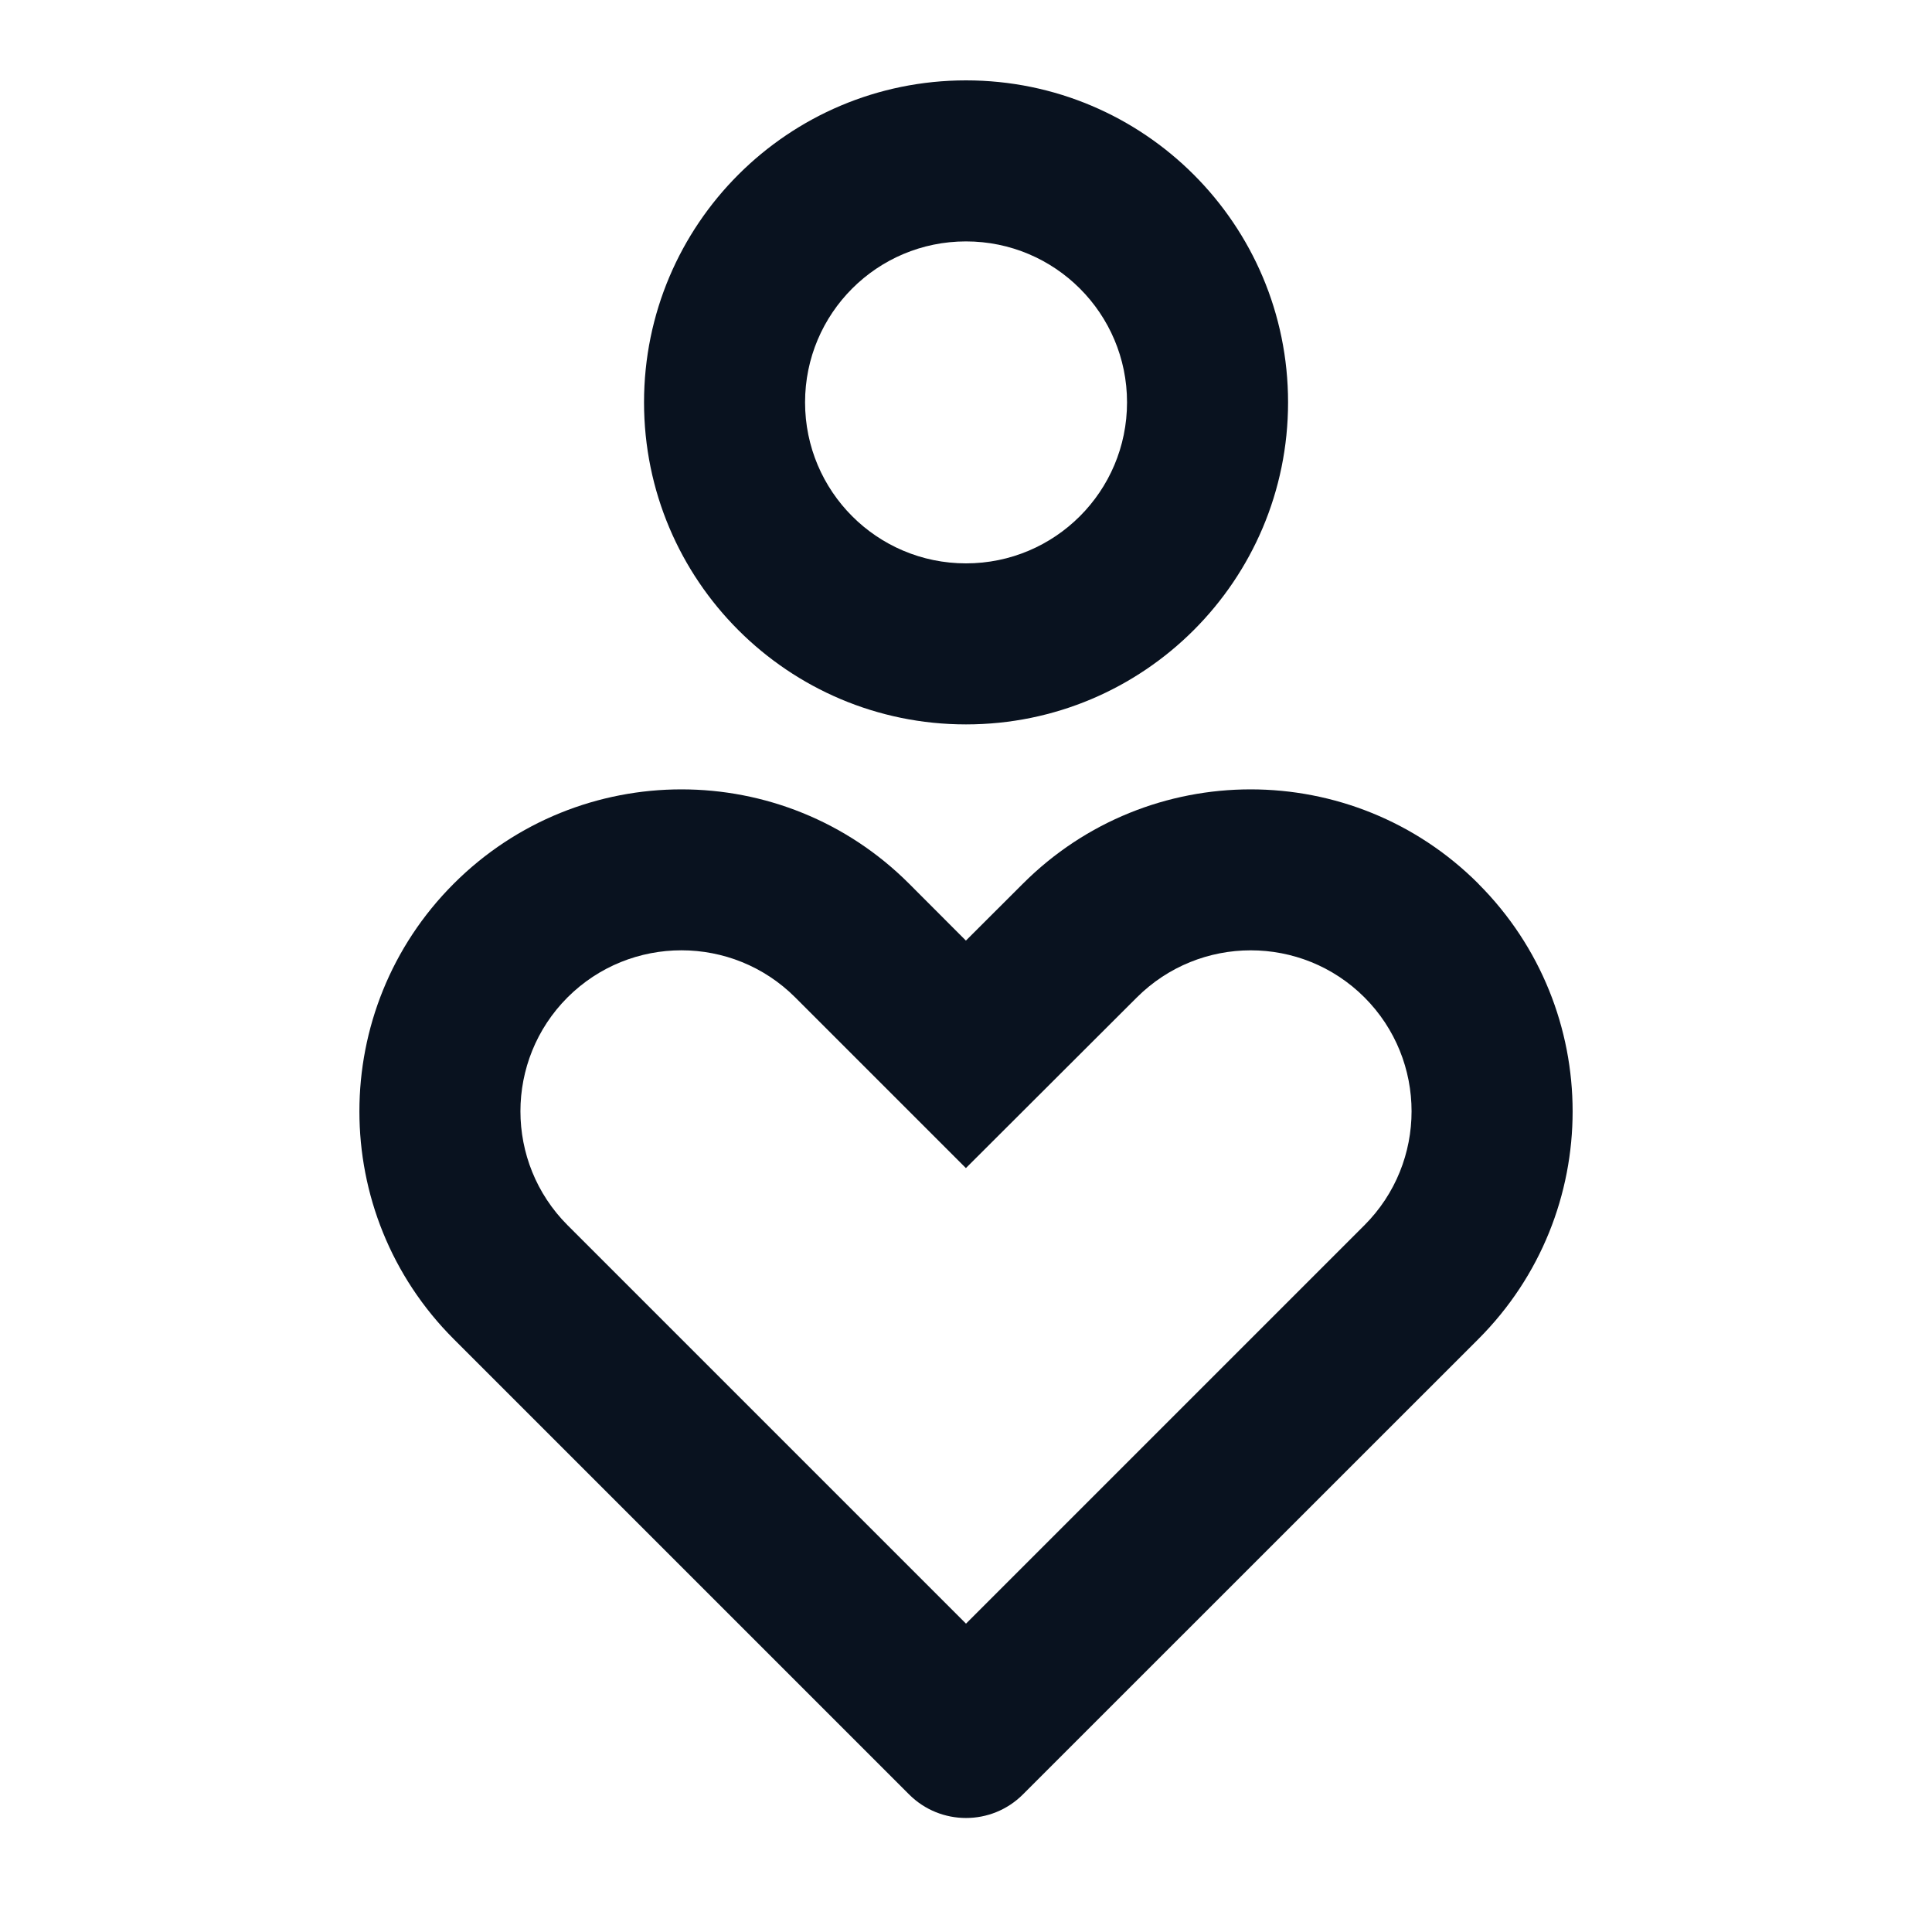 <svg width="20" height="20" viewBox="0 0 20 20" fill="none" xmlns="http://www.w3.org/2000/svg">
<g clip-path="url(#clip0_13089_27130)">
<path d="M15.304 9.149C16.605 10.45 16.605 12.56 15.304 13.862L10.589 18.576C10.264 18.901 9.736 18.901 9.411 18.576L4.697 13.862C3.395 12.56 3.395 10.45 4.697 9.148C5.999 7.846 8.109 7.846 9.411 9.148L9.999 9.737L10.589 9.148C11.891 7.846 14.002 7.846 15.304 9.148V9.149ZM5.875 10.325C5.225 10.976 5.225 12.032 5.875 12.683L10 16.808L14.125 12.683C14.775 12.032 14.775 10.976 14.125 10.325C13.475 9.675 12.419 9.675 11.767 10.327L9.999 12.092L8.232 10.325C7.582 9.675 6.526 9.675 5.875 10.325ZM10 0.832C11.842 0.832 13.334 2.324 13.334 4.165C13.334 6.007 11.842 7.499 10 7.499C8.159 7.499 6.667 6.007 6.667 4.165C6.667 2.324 8.159 0.832 10 0.832ZM10 2.499C9.079 2.499 8.334 3.245 8.334 4.165C8.334 5.086 9.079 5.832 10 5.832C10.921 5.832 11.667 5.086 11.667 4.165C11.667 3.245 10.921 2.499 10 2.499Z" fill="#09121F"/>
</g>
<defs>
<clipPath id="clip0_13089_27130">
<rect width="20" height="20" fill="white"/>
</clipPath>
</defs>
</svg>
